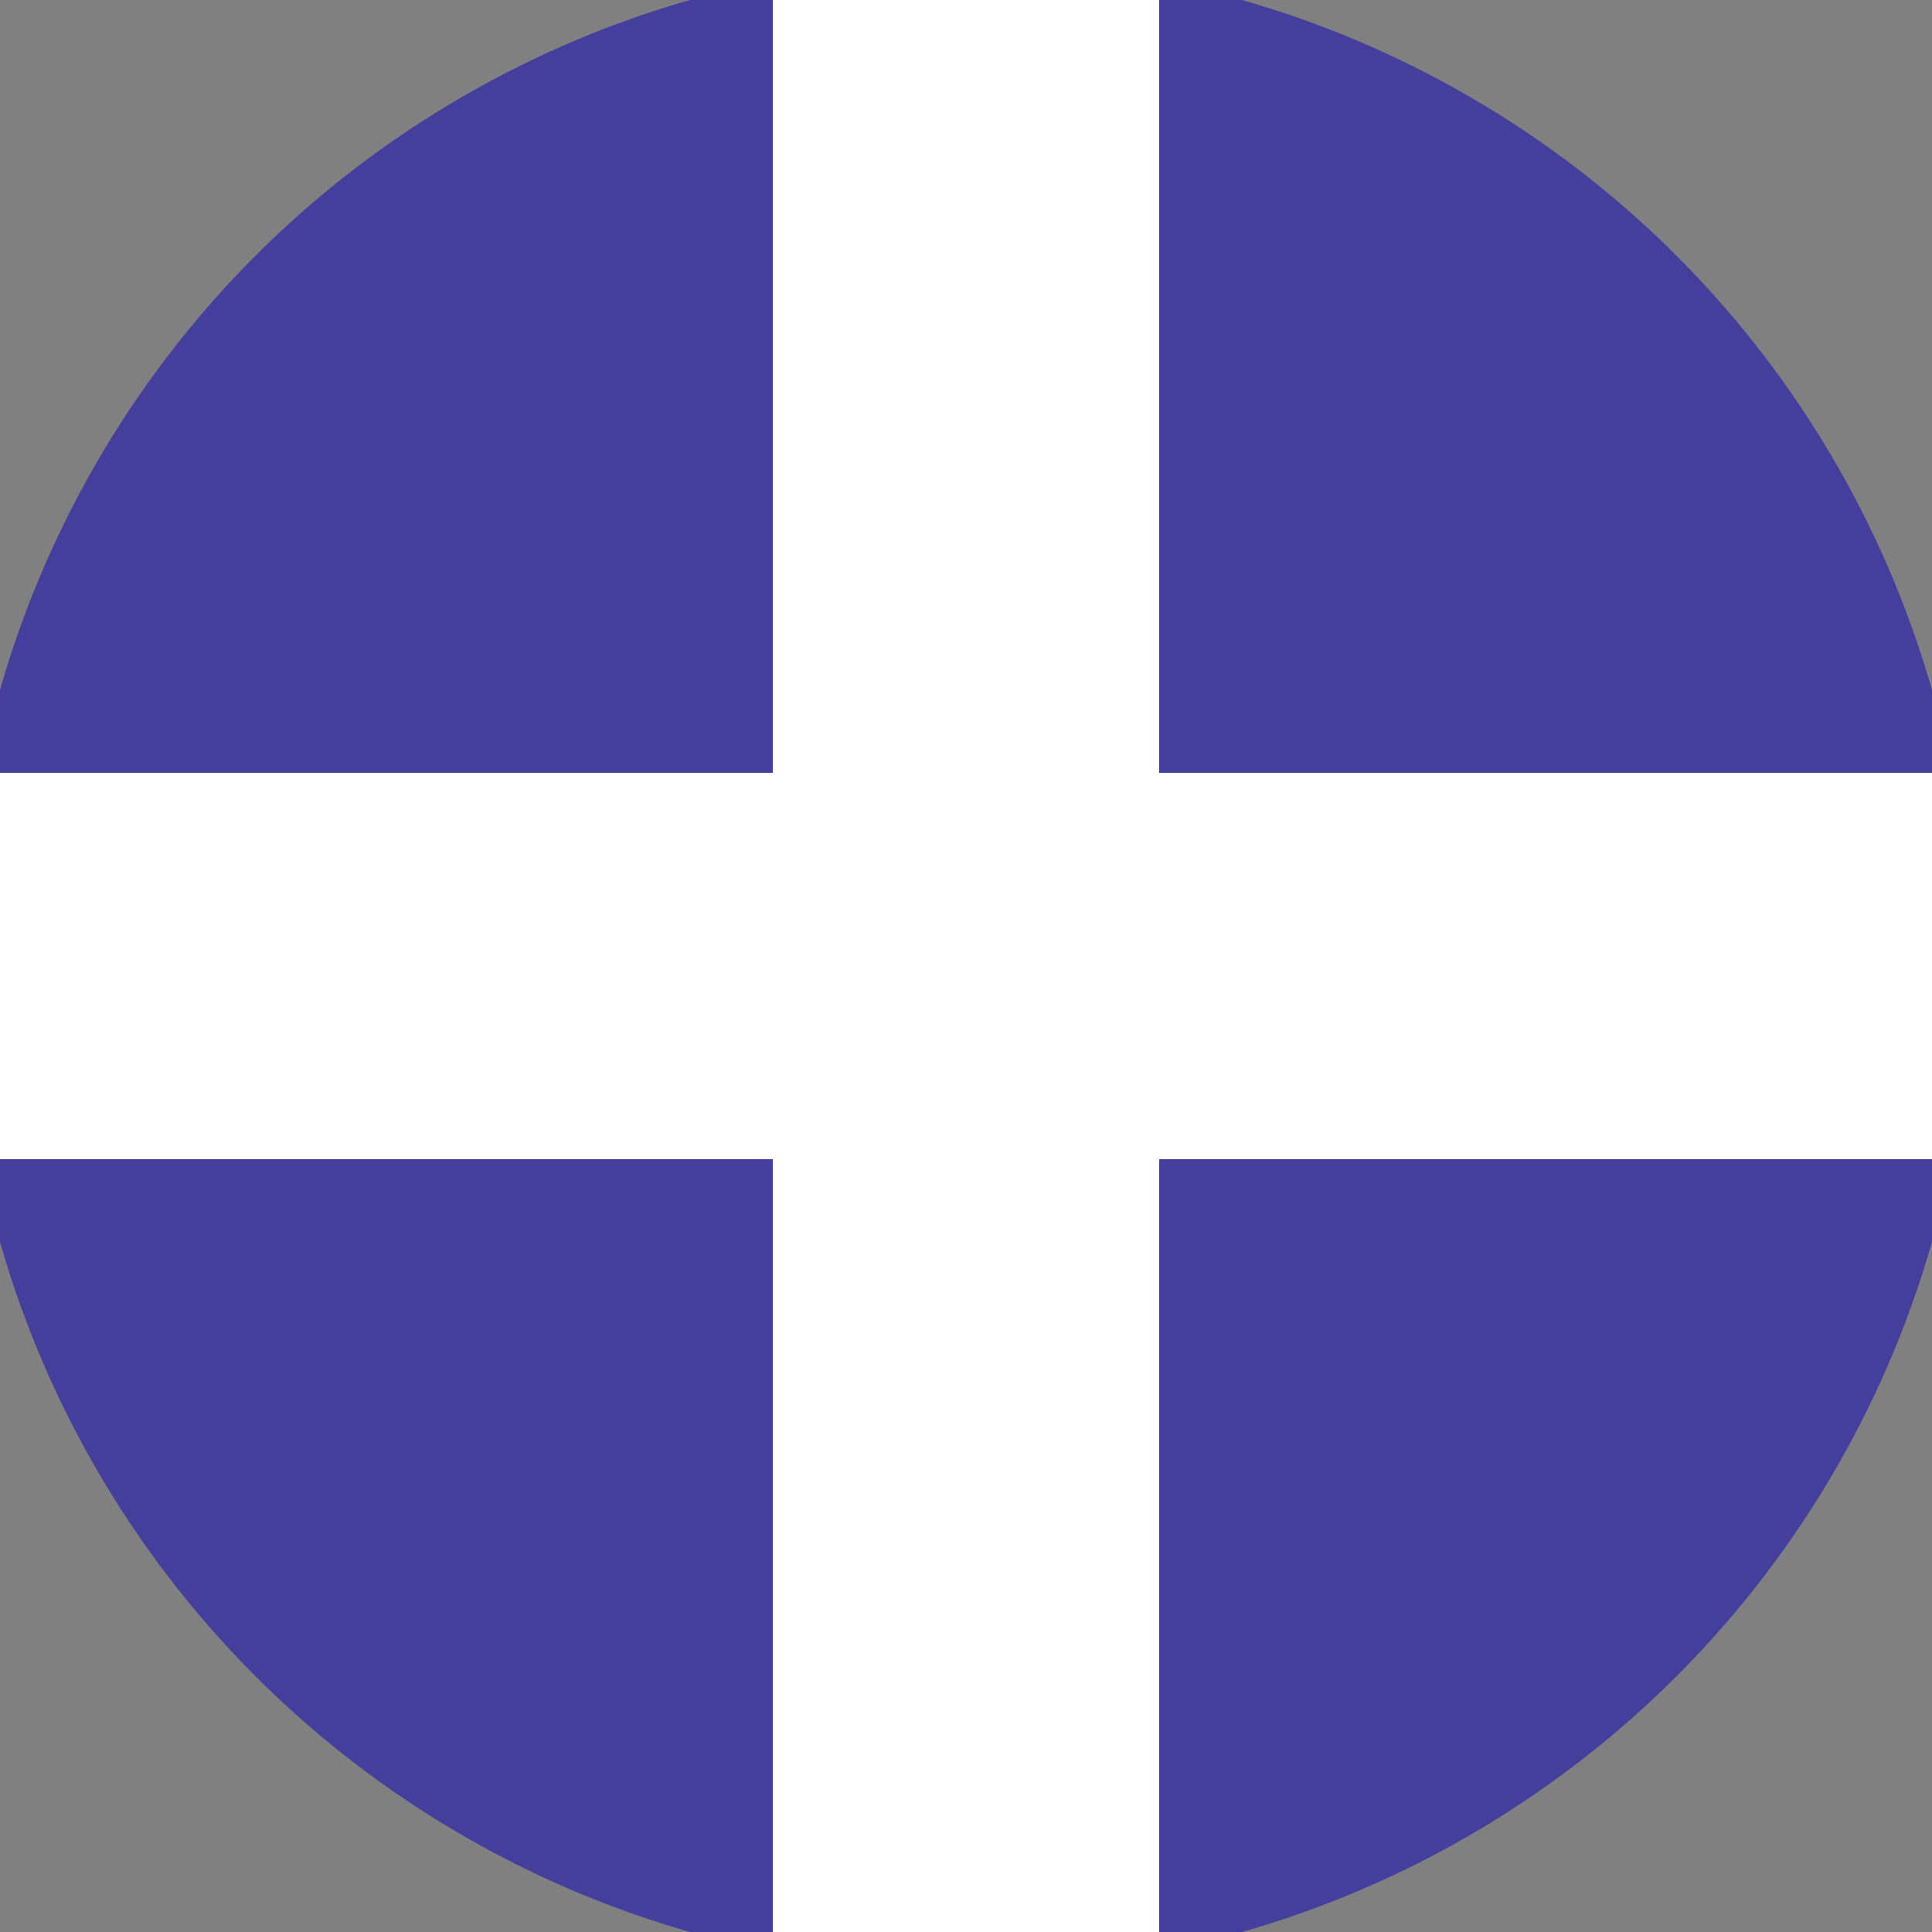 <svg xmlns="http://www.w3.org/2000/svg" width="128" height="128" viewBox="0 0 100 100" shape-rendering="geometricPrecision">
                            <rect x="0" y="0" width="100" height="100" fill="#808080" stroke="none"/>
                            <defs>
                                <clipPath id="clip">
                                    <circle cx="50" cy="50" r="52" />
                                    <!--<rect x="0" y="0" width="100" height="100"/>-->
                                </clipPath>
                            </defs>
                            <g transform="rotate(0 50 50)">
                            <rect x="0" y="0" width="100" height="100" fill="#443f9c" clip-path="url(#clip)"/><path d="M 40 0 H 60 V 100 H 40 Z" fill="#ffffff" clip-path="url(#clip)"/><path d="M 0 40 H 100 V 60 H 0 Z" fill="#ffffff" clip-path="url(#clip)"/></g></svg>
